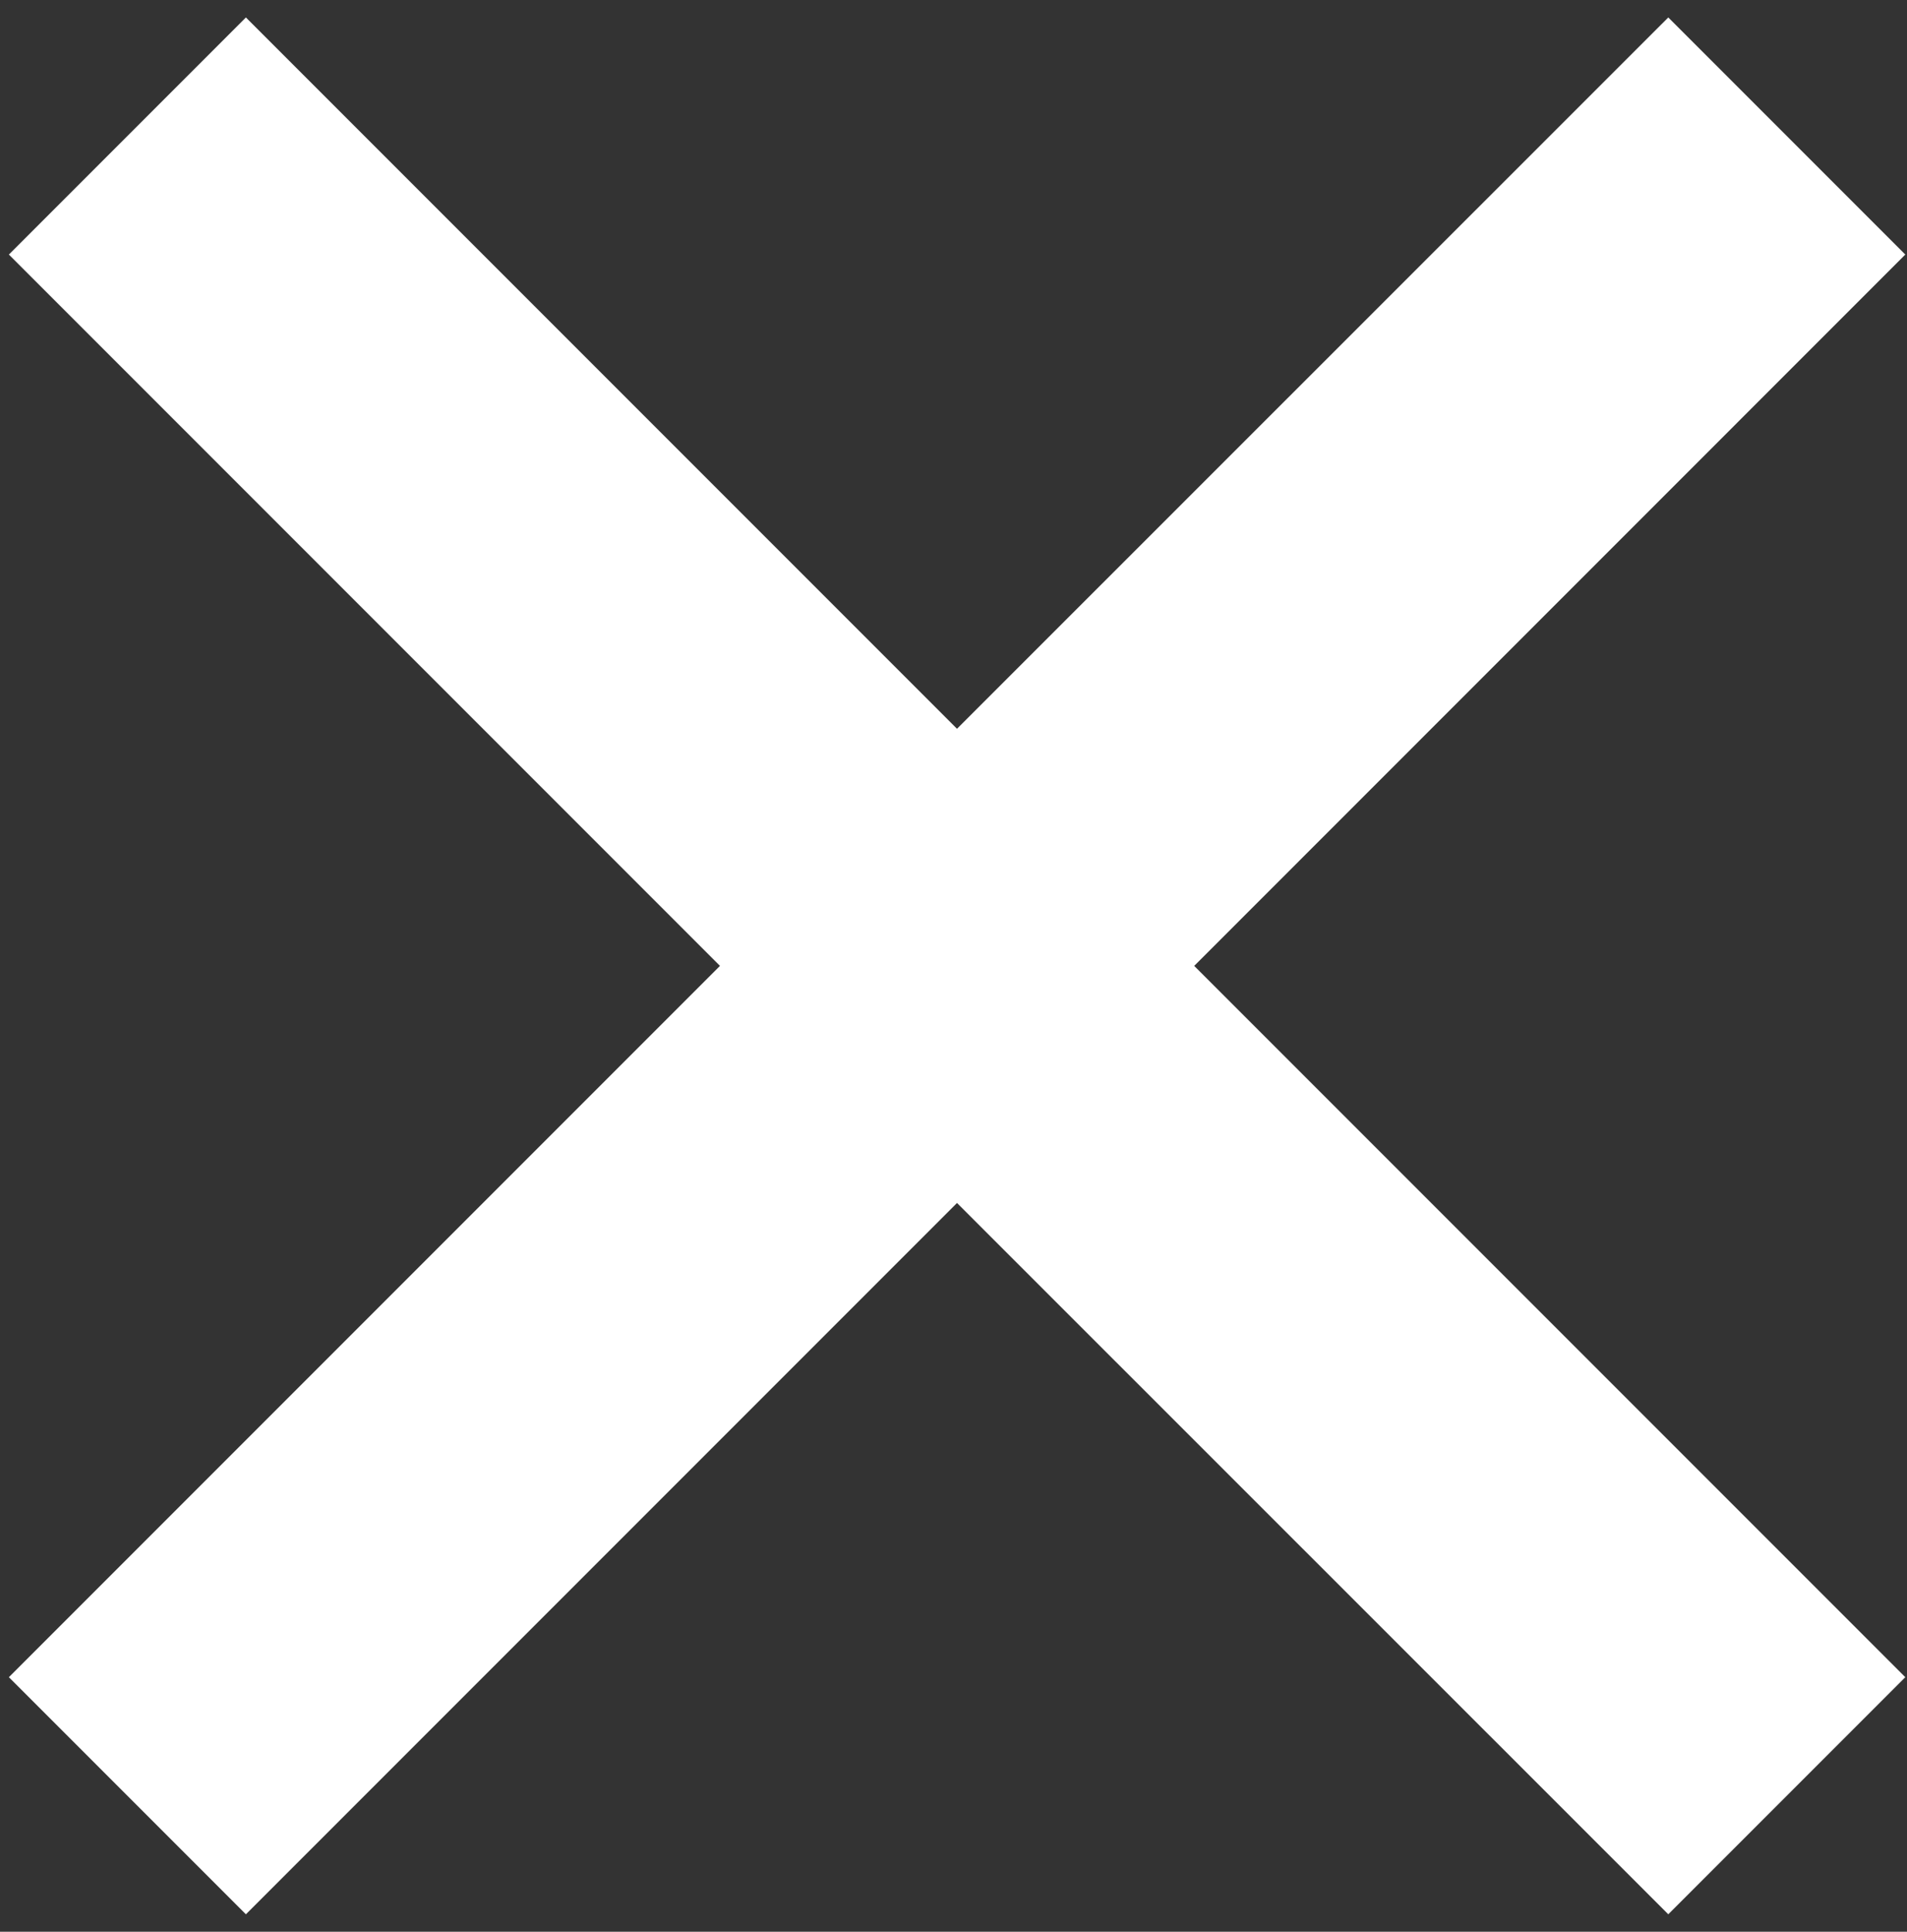<svg width="79" height="80" viewBox="0 0 79 80" fill="none" xmlns="http://www.w3.org/2000/svg">
<rect x="0" y="0" width="79" height="80" fill="#333333" stroke="none"/>
<path d="M69.111 0.723L39.645 30.181L10.187 0.723L0.368 10.542L29.826 40.001L0.368 69.459L10.187 79.278L39.645 49.82L69.111 79.278L78.93 69.459L49.472 40.001L78.93 10.542L69.111 0.723Z" fill="white"/>
</svg>
